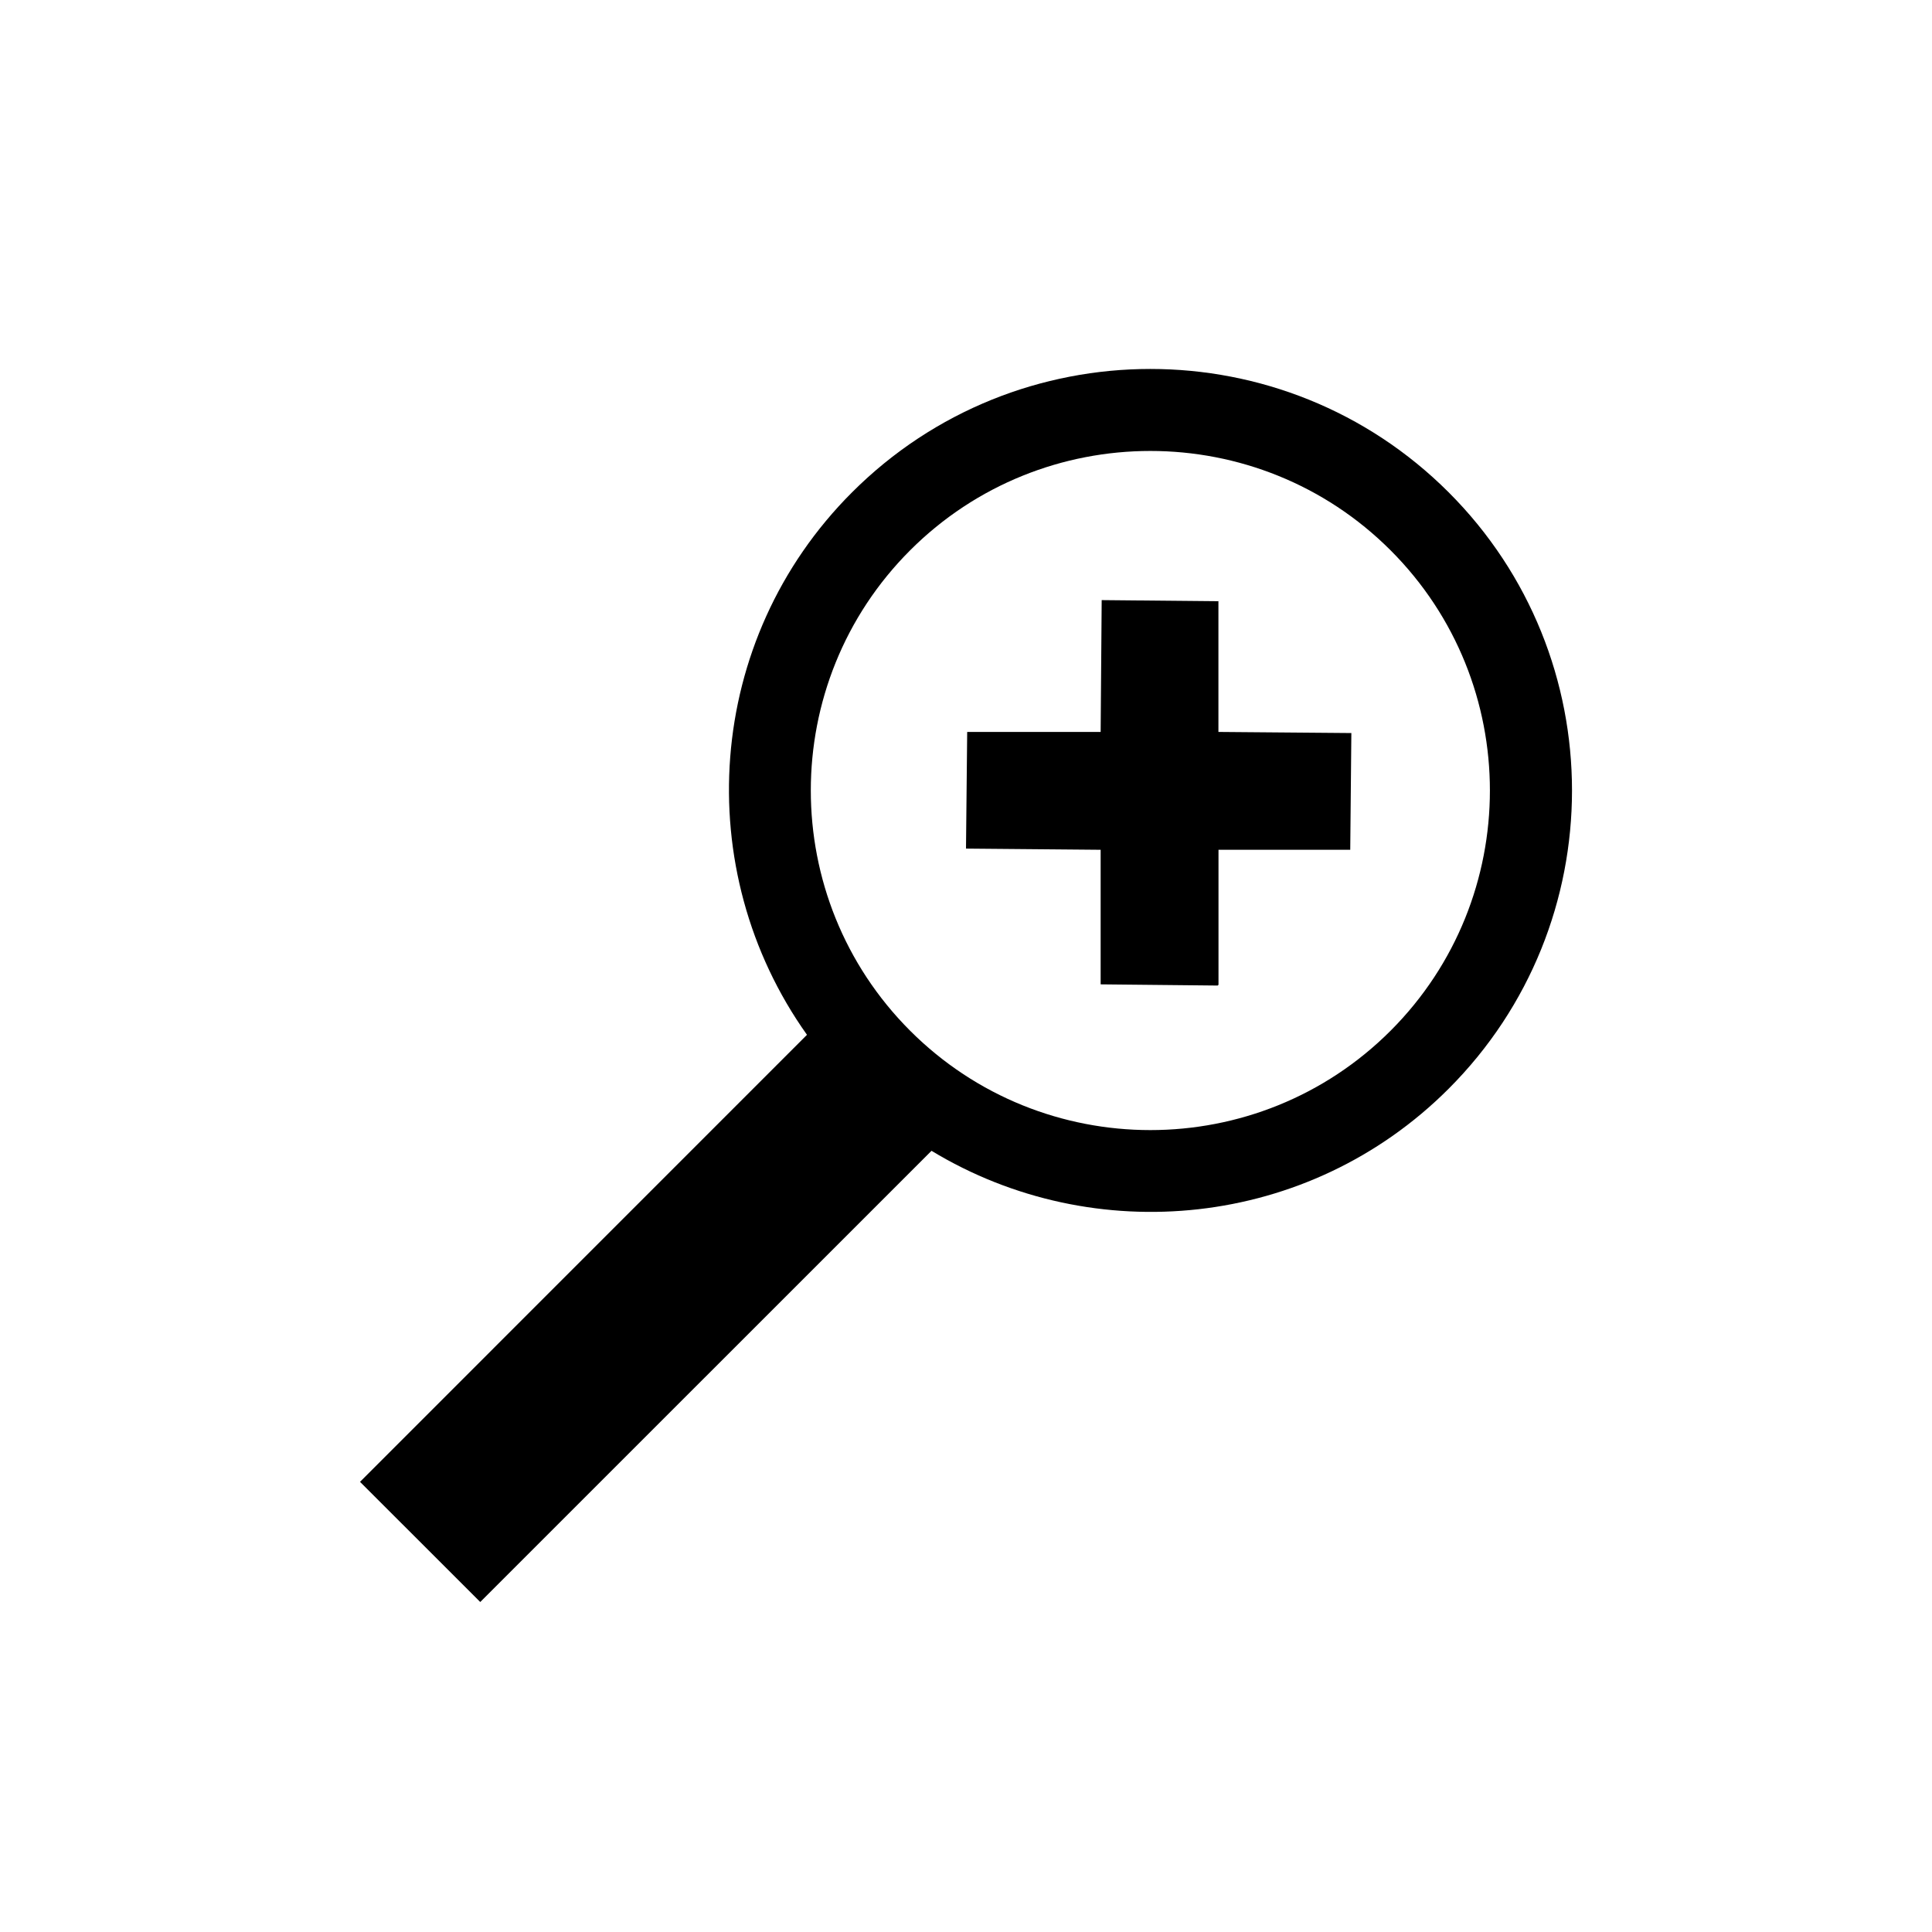 <?xml version="1.0" encoding="utf-8"?>
<!-- Generator: Adobe Illustrator 15.0.0, SVG Export Plug-In . SVG Version: 6.00 Build 0)  -->
<!DOCTYPE svg PUBLIC "-//W3C//DTD SVG 1.1//EN" "http://www.w3.org/Graphics/SVG/1.1/DTD/svg11.dtd">
<svg version="1.1" id="Layer_1" xmlns="http://www.w3.org/2000/svg" xmlns:xlink="http://www.w3.org/1999/xlink" x="0px" y="0px"
	 width="26px" height="26px" viewBox="0 0 26 26" enable-background="new 0 0 26 26" xml:space="preserve">
<g>
	<path d="M19.495,6.625c-2.214-2.213-5.814-2.213-8.028,0C9.48,8.61,9.283,11.71,10.86,13.926l-6.015,6.016l1.618,1.617l6.073-6.072
		c2.184,1.324,5.073,1.051,6.958-0.834C21.709,12.439,21.709,8.838,19.495,6.625z M18.714,13.871c-1.783,1.783-4.683,1.783-6.466,0
		c-1.782-1.783-1.782-4.683,0-6.465c1.783-1.783,4.683-1.783,6.466,0C20.496,9.188,20.496,12.088,18.714,13.871z"/>
	<path d="M16.397,8.091l-1.571-0.015L14.812,9.85h-1.796L13,11.42l1.812,0.016v1.811l1.571,0.016c0.008,0,0.015-0.007,0.015-0.016
		v-1.811h1.773l0.015-1.571L16.397,9.85V8.091z"/>
</g>
</svg>
